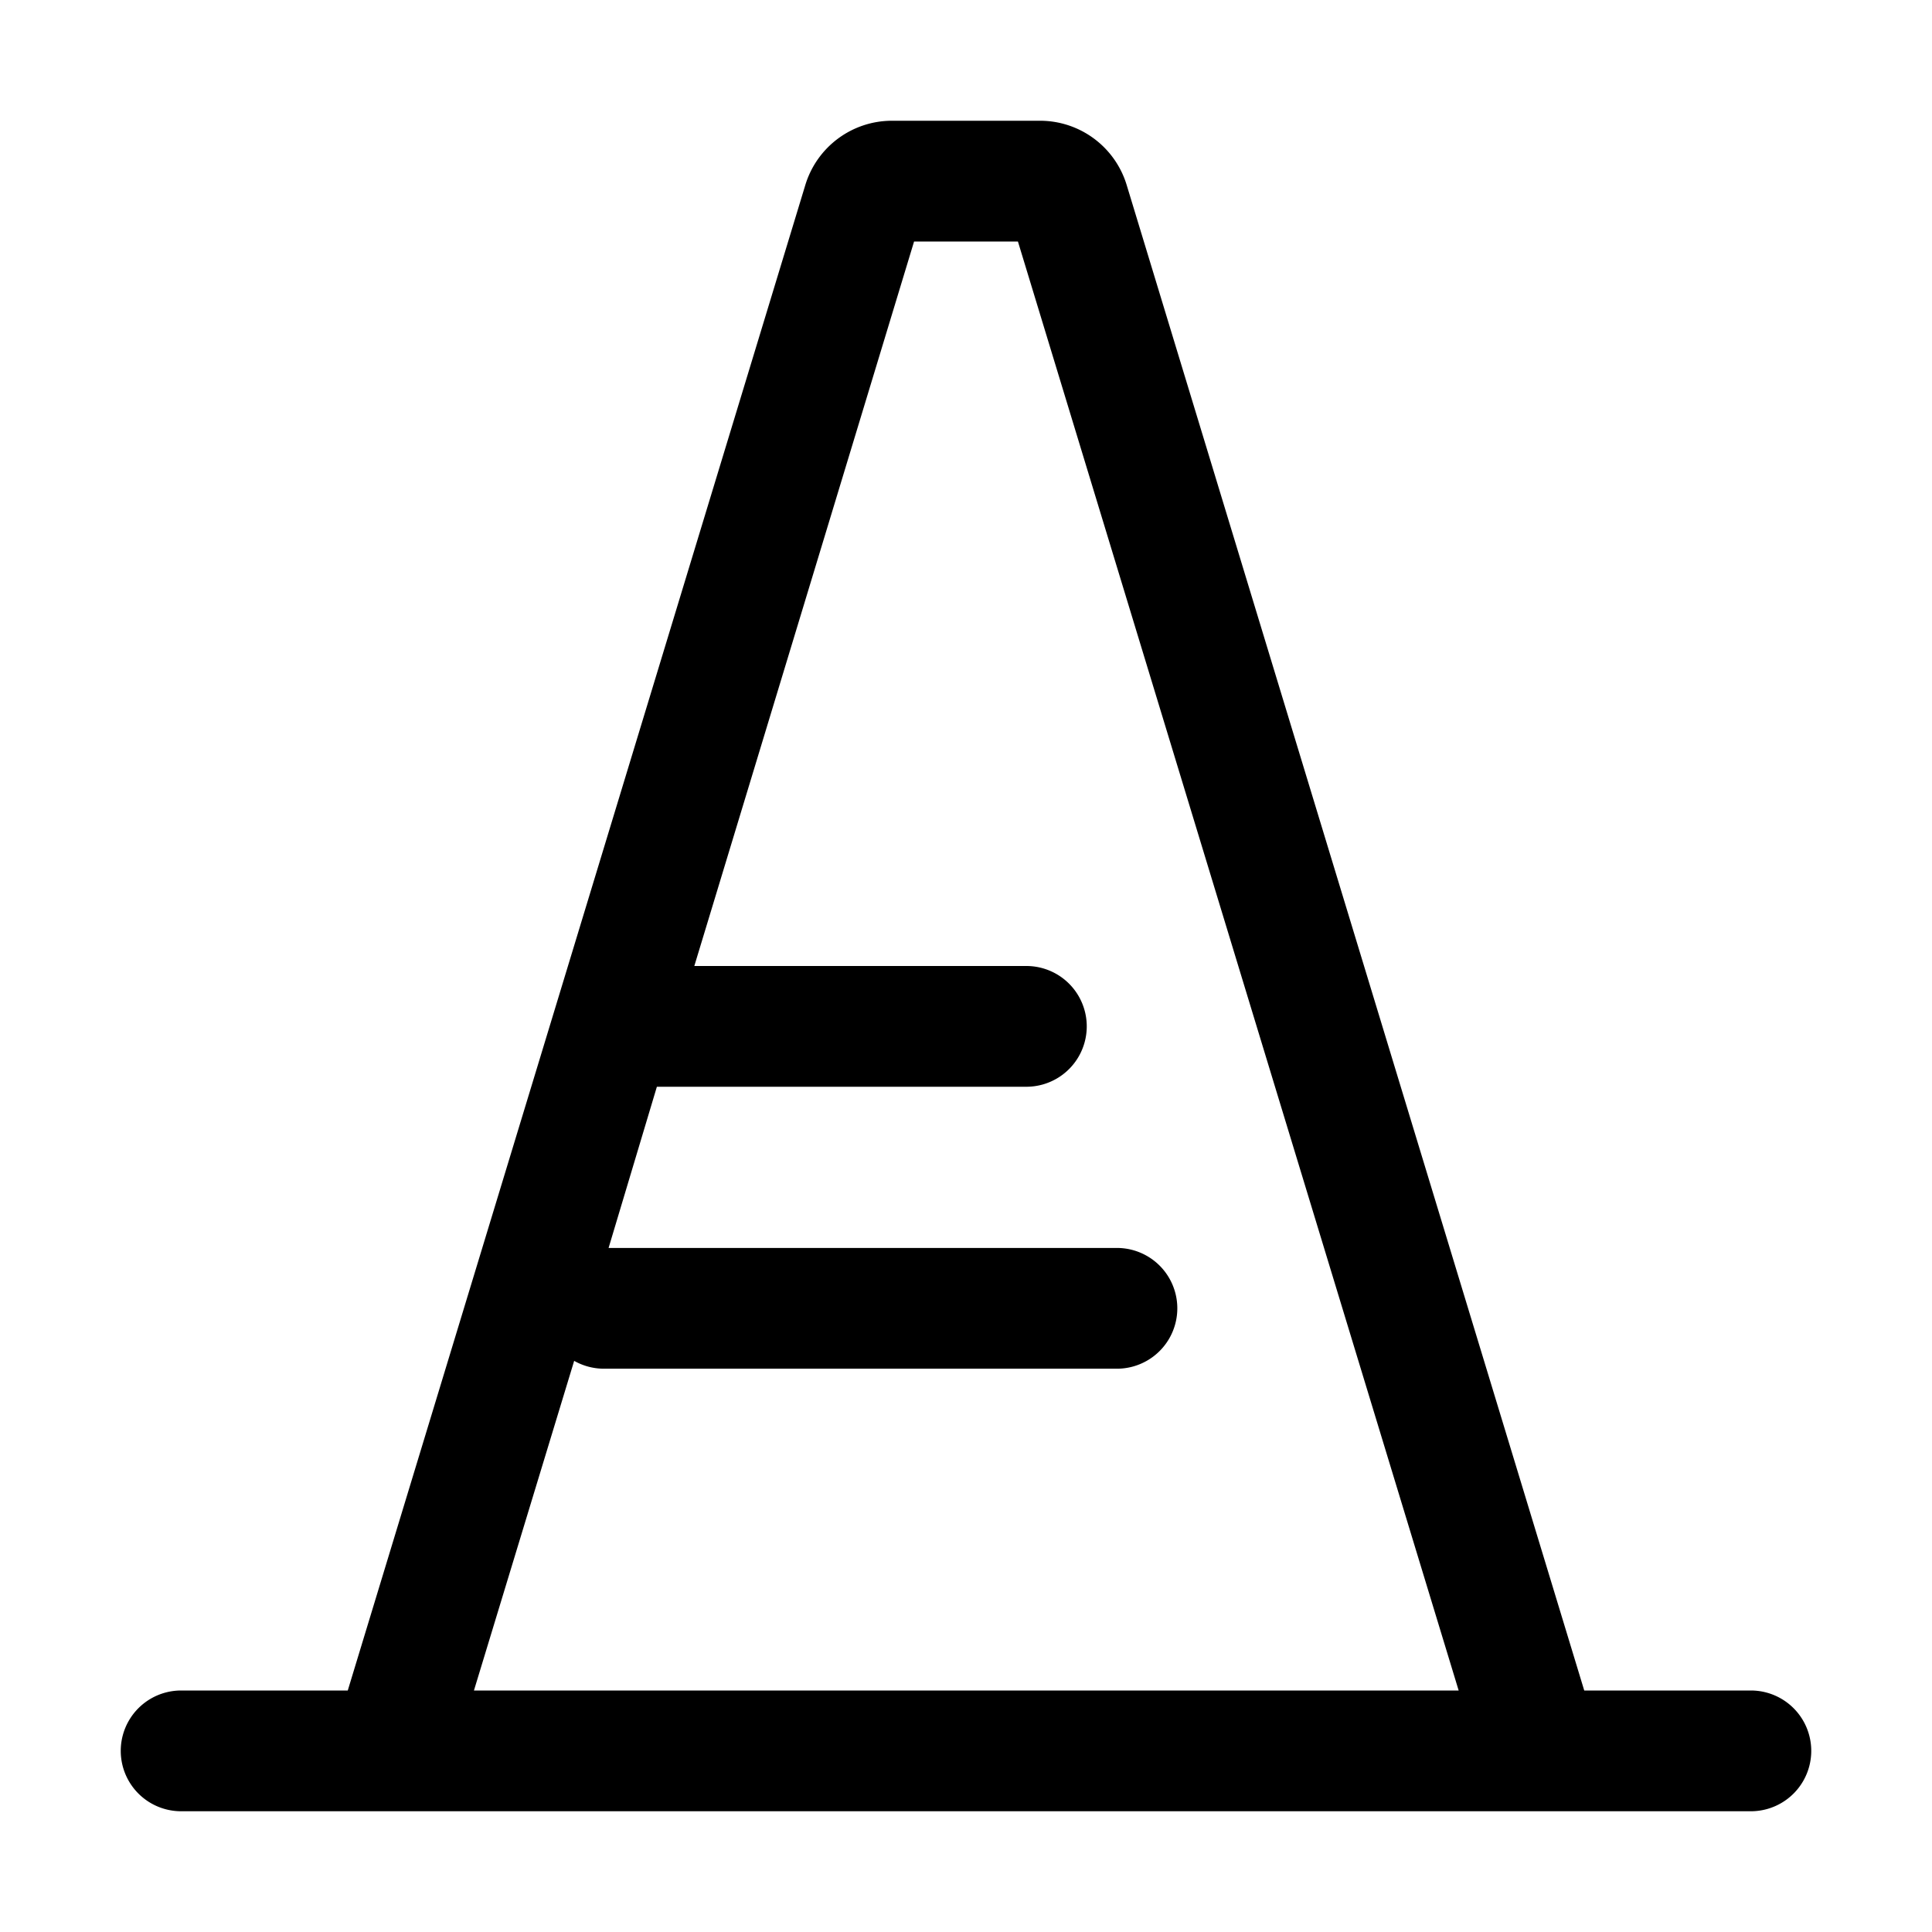 <svg width="32" height="32" viewBox="0 0 32 32" xmlns="http://www.w3.org/2000/svg"><path d="M14.77 2a1.5 1.5 0 0 0-1.43 1.06L5.76 28H3a1 1 0 1 0 0 2h26a1 1 0 1 0 0-2h-2.76L18.66 3.06A1.5 1.5 0 0 0 17.23 2h-2.46ZM7.85 28l1.66-5.46a1 1 0 0 0 .49.13h8.5a1 1 0 1 0 0-2h-8.42l.8-2.67H17a1 1 0 1 0 0-2h-5.5l3.64-12h1.72l7.3 24H7.84Z"/></svg>